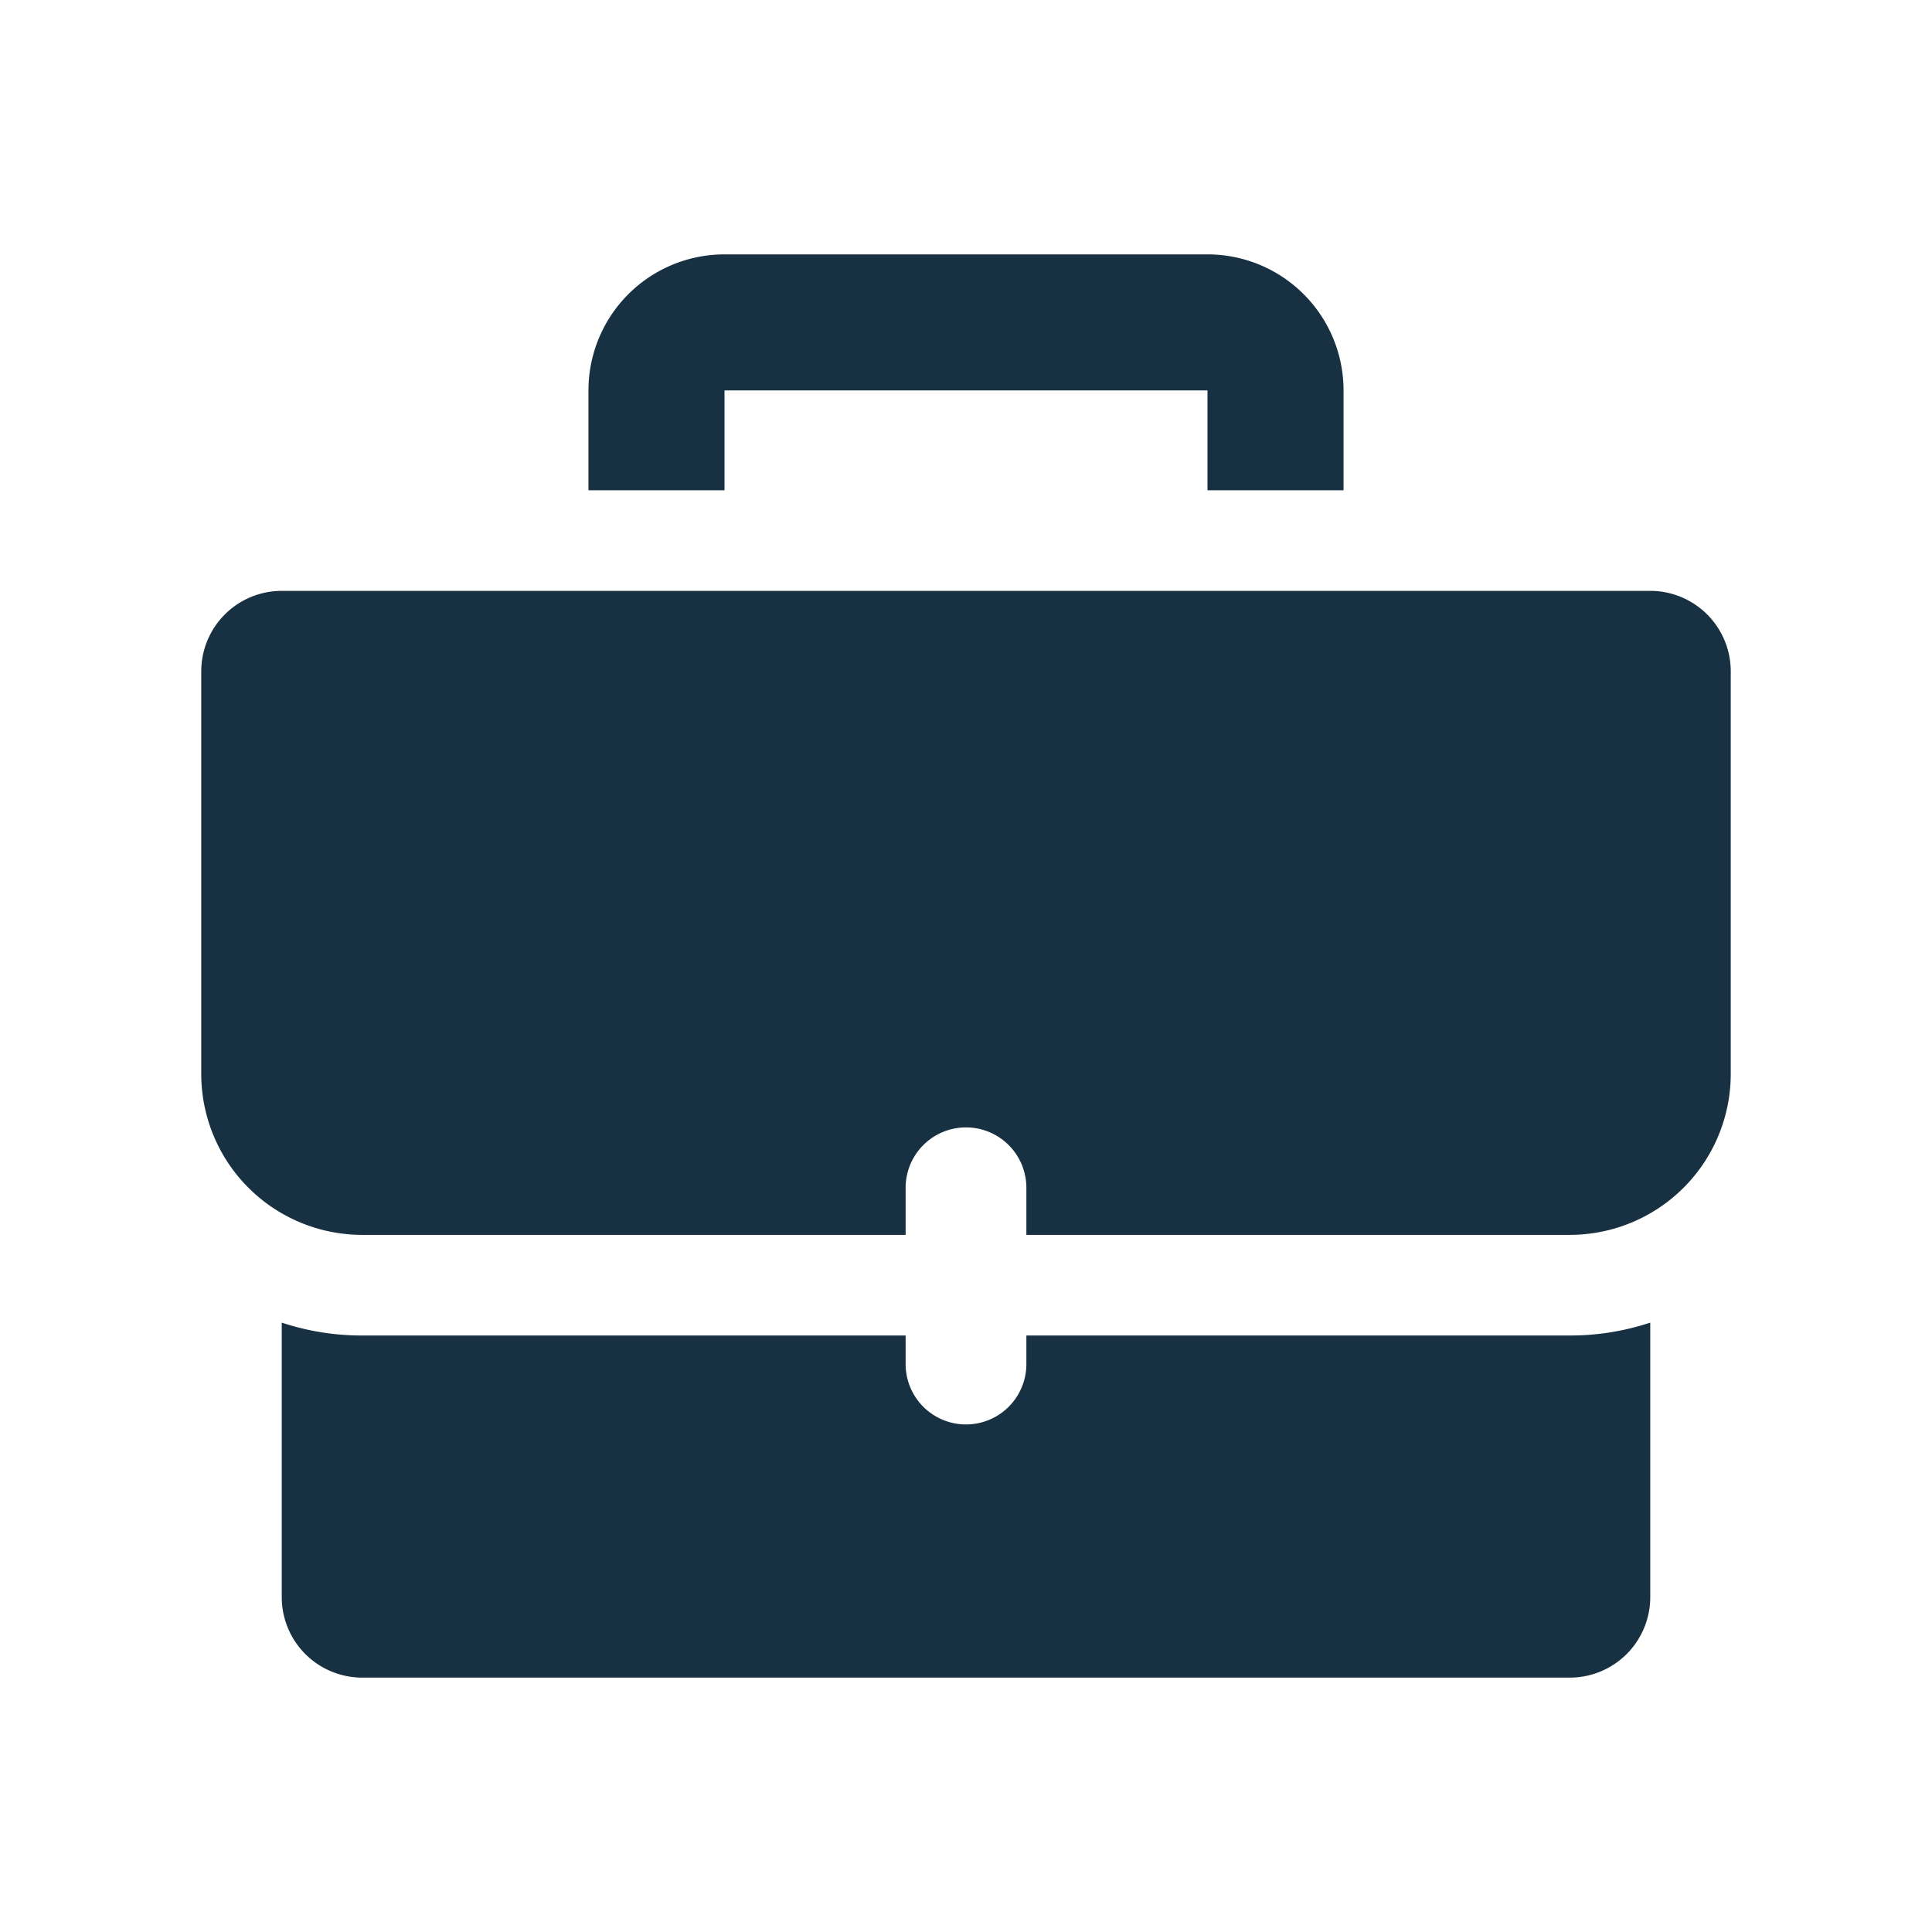 <?xml version="1.0" ?><svg viewBox="0 0 48 48" xmlns="http://www.w3.org/2000/svg"><defs><style>
      .a {
        fill: #173042;
      }
    </style></defs><title/><path class="a" d="M18,12.18H14.62V9.7A3.38,3.38,0,0,1,18,6.32H30A3.38,3.38,0,0,1,33.38,9.7v2.48H30V9.7H18Zm7.5,21v.71a1.5,1.5,0,0,1-3,0v-.71H9a6.3,6.3,0,0,1-2-.32v6.82a2,2,0,0,0,2,2H39a2,2,0,0,0,2-2V32.86a6.3,6.3,0,0,1-2,.32ZM41,14.68H7a2,2,0,0,0-2,2v10a4,4,0,0,0,4,4H22.5V29.51a1.5,1.5,0,0,1,3,0v1.17H39a4,4,0,0,0,4-4v-10A2,2,0,0,0,41,14.68Z"/></svg>